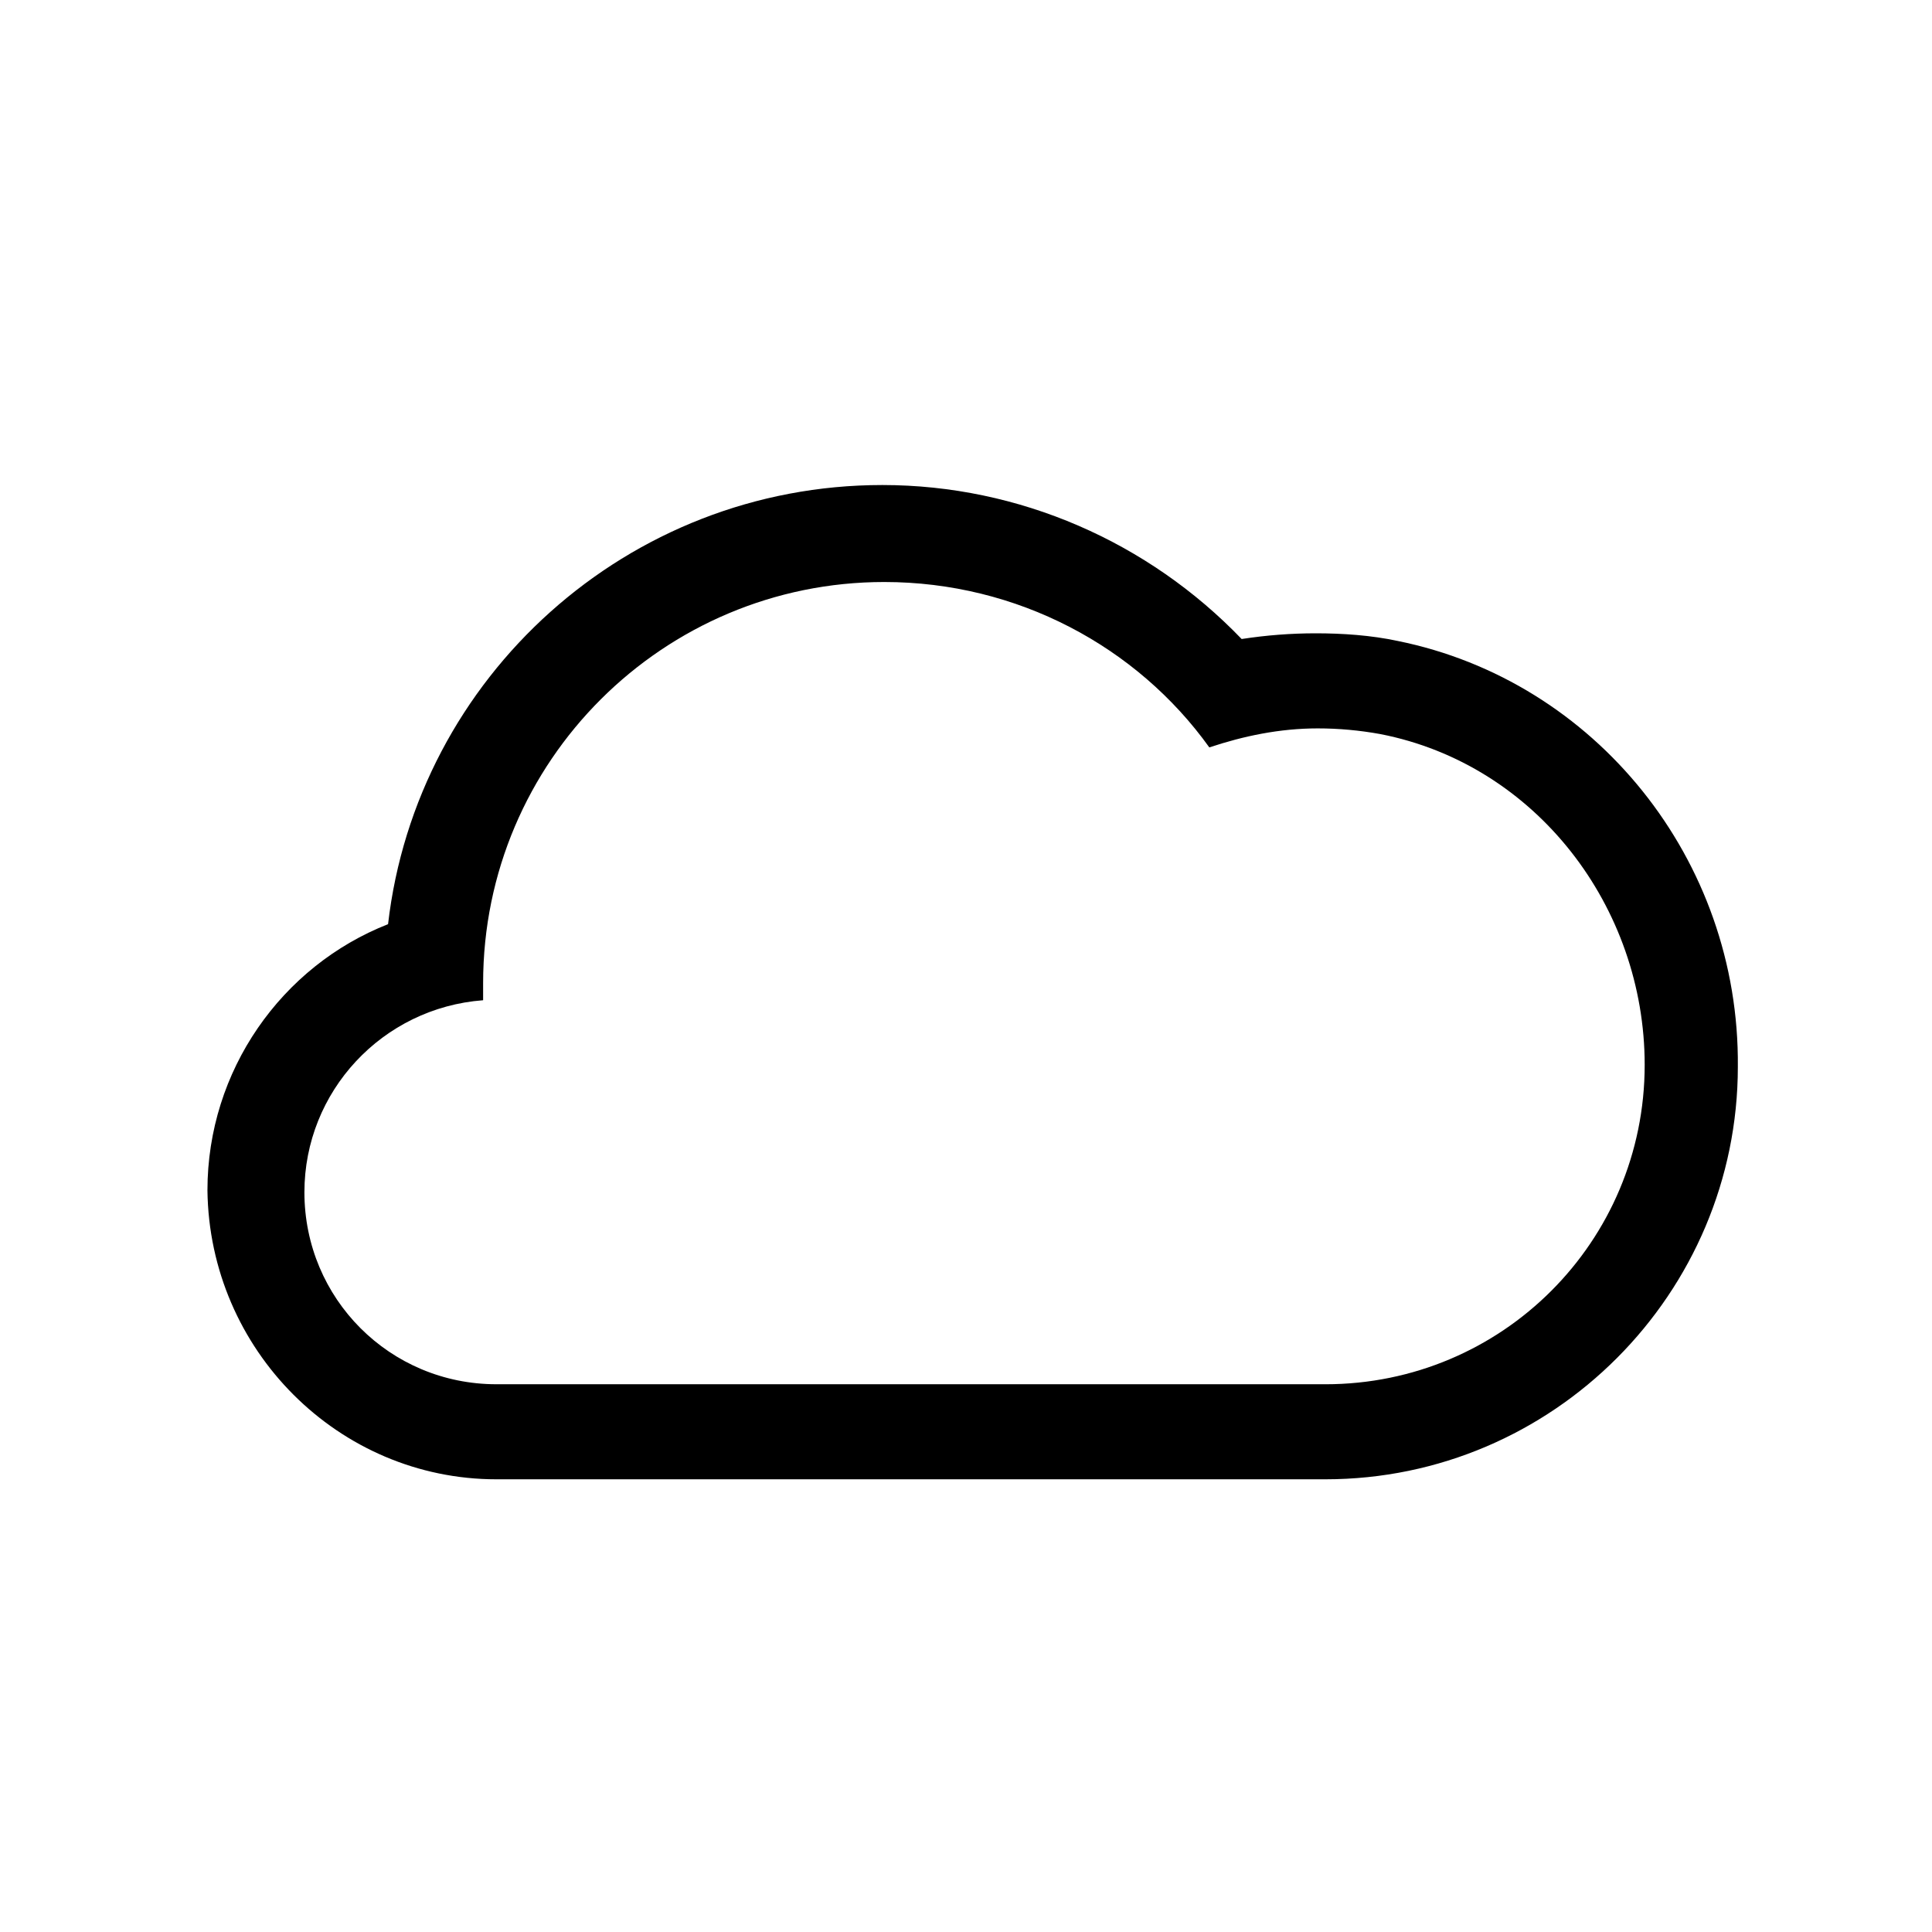 <?xml version="1.0" encoding="UTF-8"?>
<!-- The Best Svg Icon site in the world: iconSvg.co, Visit us! https://iconsvg.co -->
<svg fill="#000000" width="800px" height="800px" version="1.1" viewBox="144 144 512 512" xmlns="http://www.w3.org/2000/svg">
 <path d="m514.36 313.85c-7.055-1.512-14.609-2.016-21.664-2.016-6.551 0-13.098 0.504-19.648 1.512-24.688-25.695-58.945-40.809-95.219-40.809-67.512 0-123.43 50.883-130.99 116.38-28.215 11.082-47.863 38.793-47.863 70.535 0.504 42.32 34.766 76.578 76.582 76.578h219.66c60.457 0 109.33-49.375 109.33-109.33 0.504-54.914-37.789-102.27-90.184-112.85zm-19.145 196.99h-219.66c-28.215 0-50.883-22.672-50.883-50.883 0-26.703 20.656-48.871 47.359-50.883v-4.535c0-58.945 47.863-106.3 106.3-106.3 35.266 0 67.008 17.129 86.152 43.832 9.07-3.023 18.641-5.039 28.719-5.039 5.543 0 11.082 0.504 16.625 1.512 41.312 8.062 70.031 45.848 70.031 87.664-0.008 46.852-37.793 84.637-84.648 84.637z"/>
</svg>